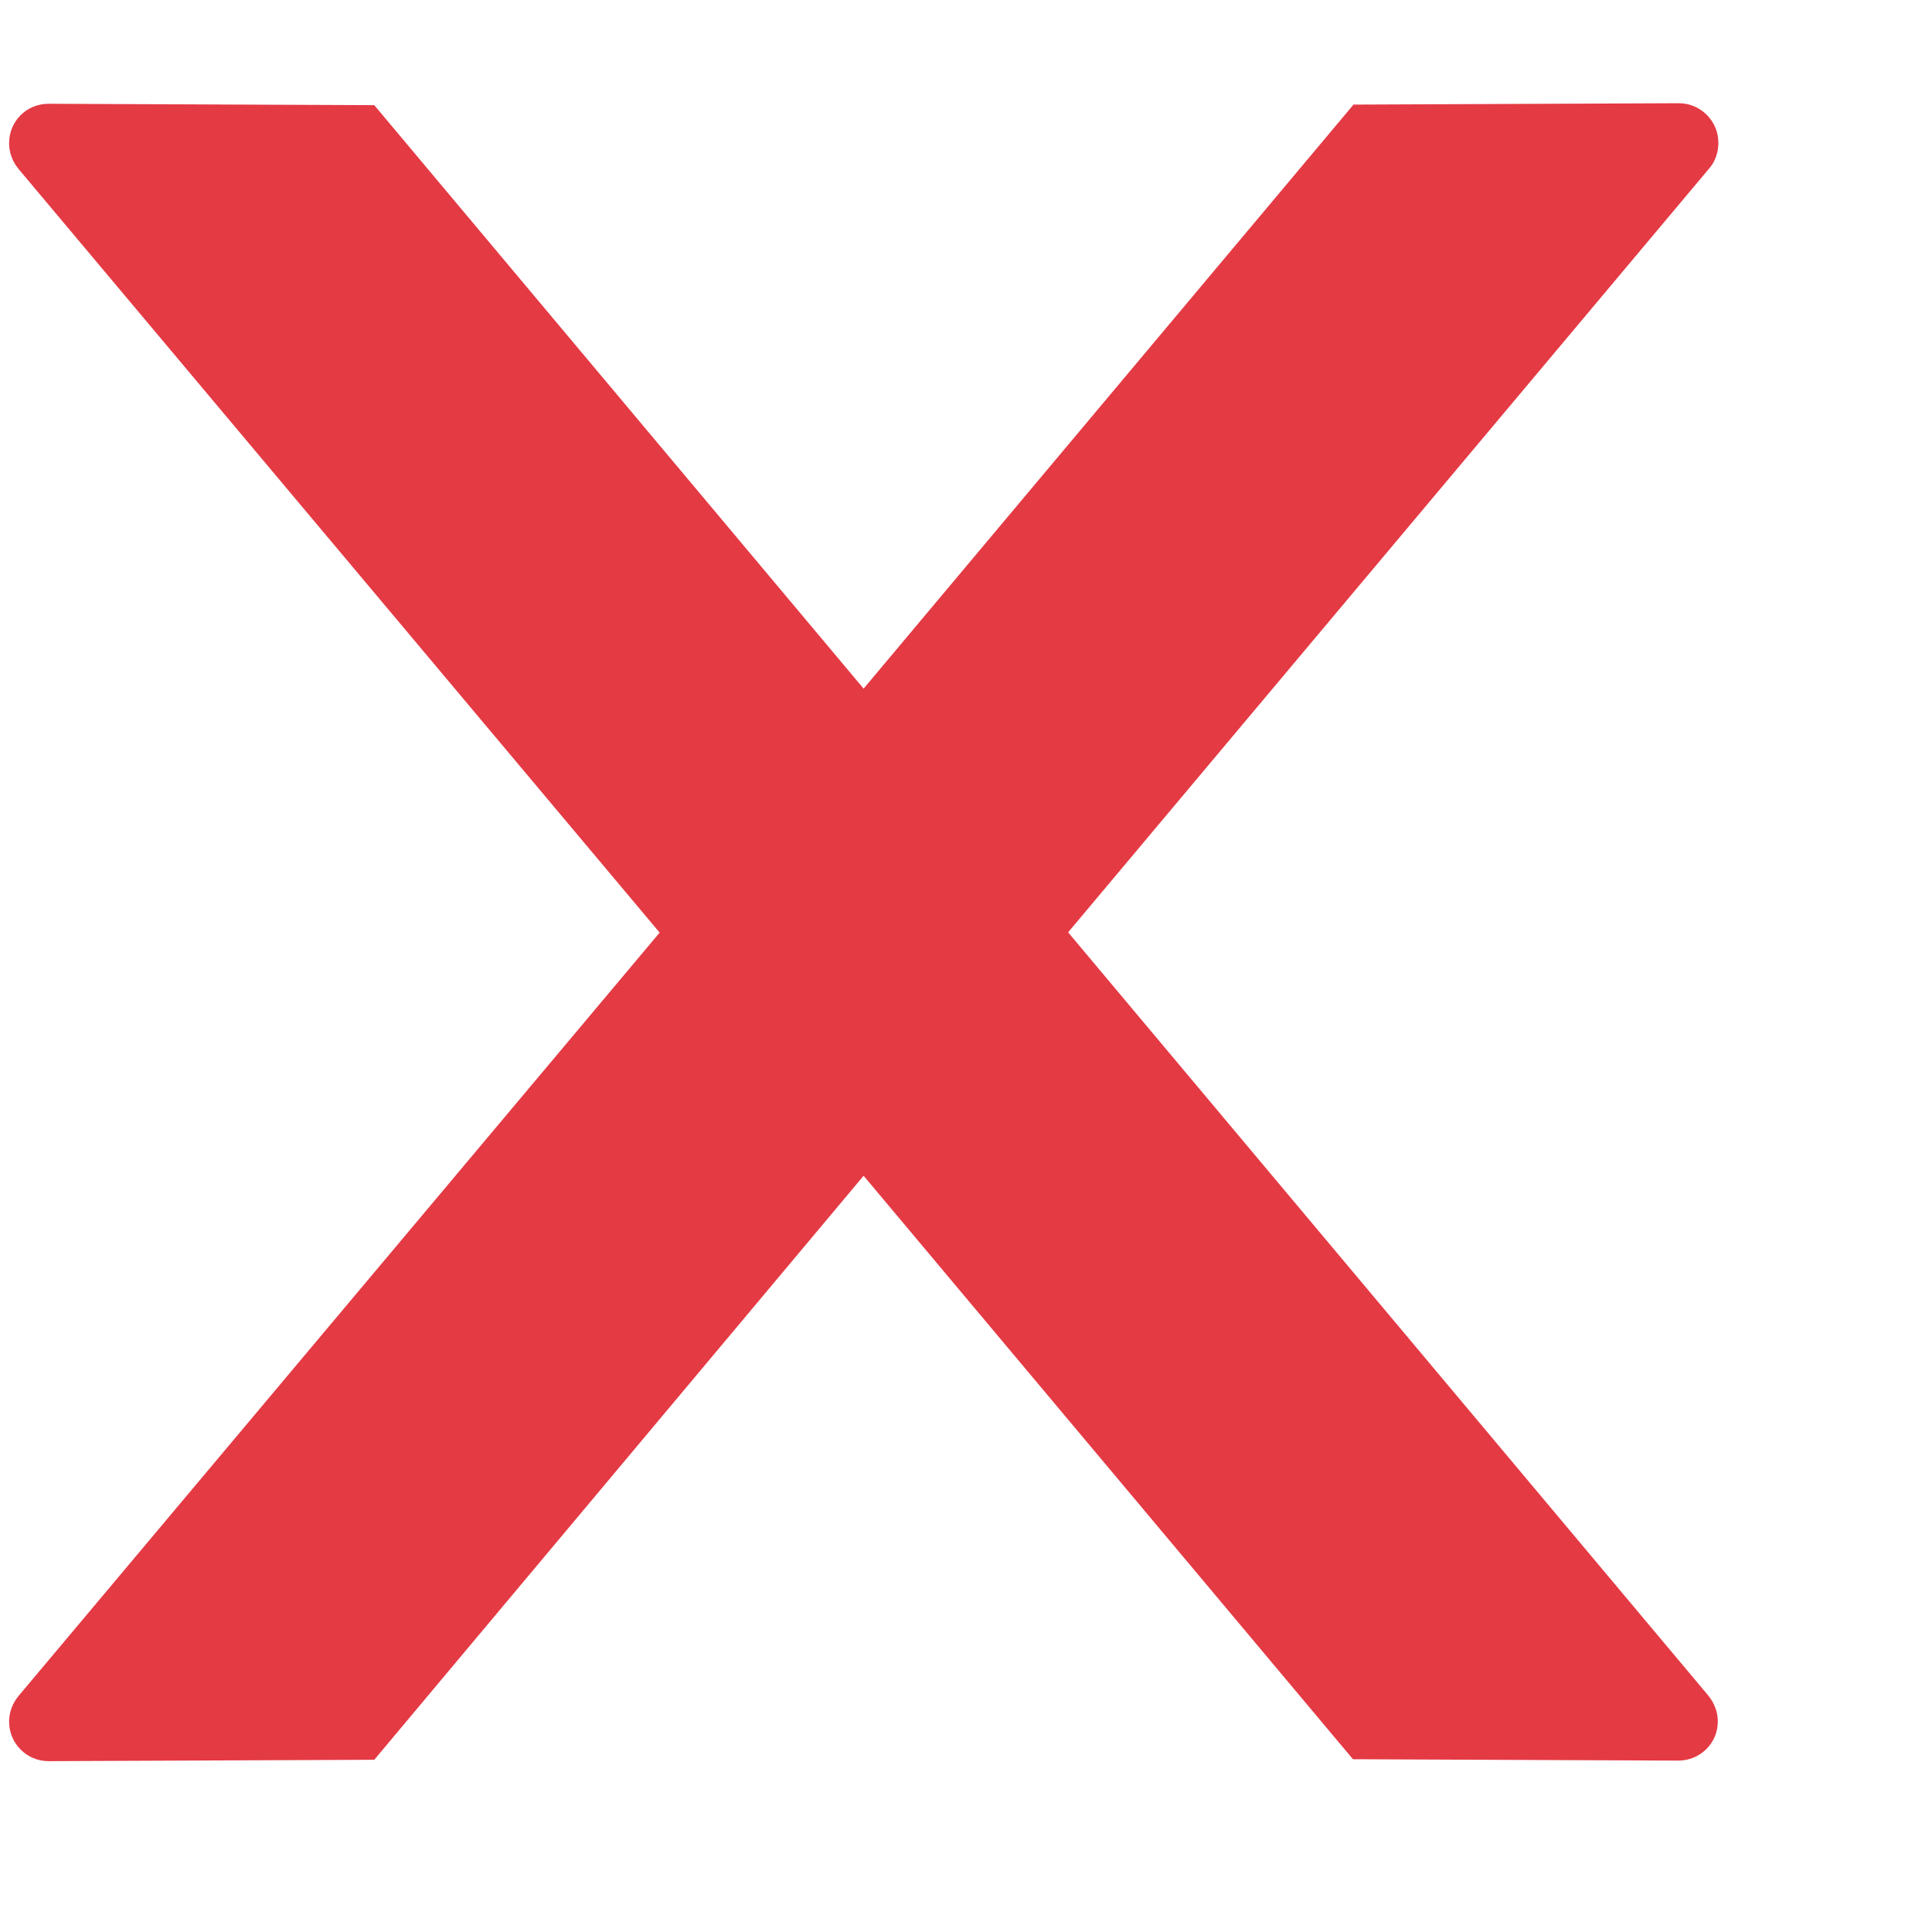 <svg width="7" height="7" viewBox="0 0 7 7" fill="none" xmlns="http://www.w3.org/2000/svg">
<path d="M6.226 0.517C6.226 0.438 6.161 0.374 6.083 0.374L4.904 0.379L3.129 2.495L1.356 0.381L0.176 0.376C0.097 0.376 0.033 0.438 0.033 0.519C0.033 0.553 0.045 0.585 0.067 0.612L2.39 3.379L0.067 6.145C0.045 6.172 0.033 6.204 0.033 6.238C0.033 6.317 0.097 6.381 0.176 6.381L1.356 6.376L3.129 4.26L4.902 6.374L6.081 6.379C6.159 6.379 6.224 6.317 6.224 6.237C6.224 6.203 6.211 6.17 6.19 6.144L3.87 3.378L6.193 0.61C6.215 0.585 6.226 0.551 6.226 0.517Z" fill="#E43A44"/>
</svg>
